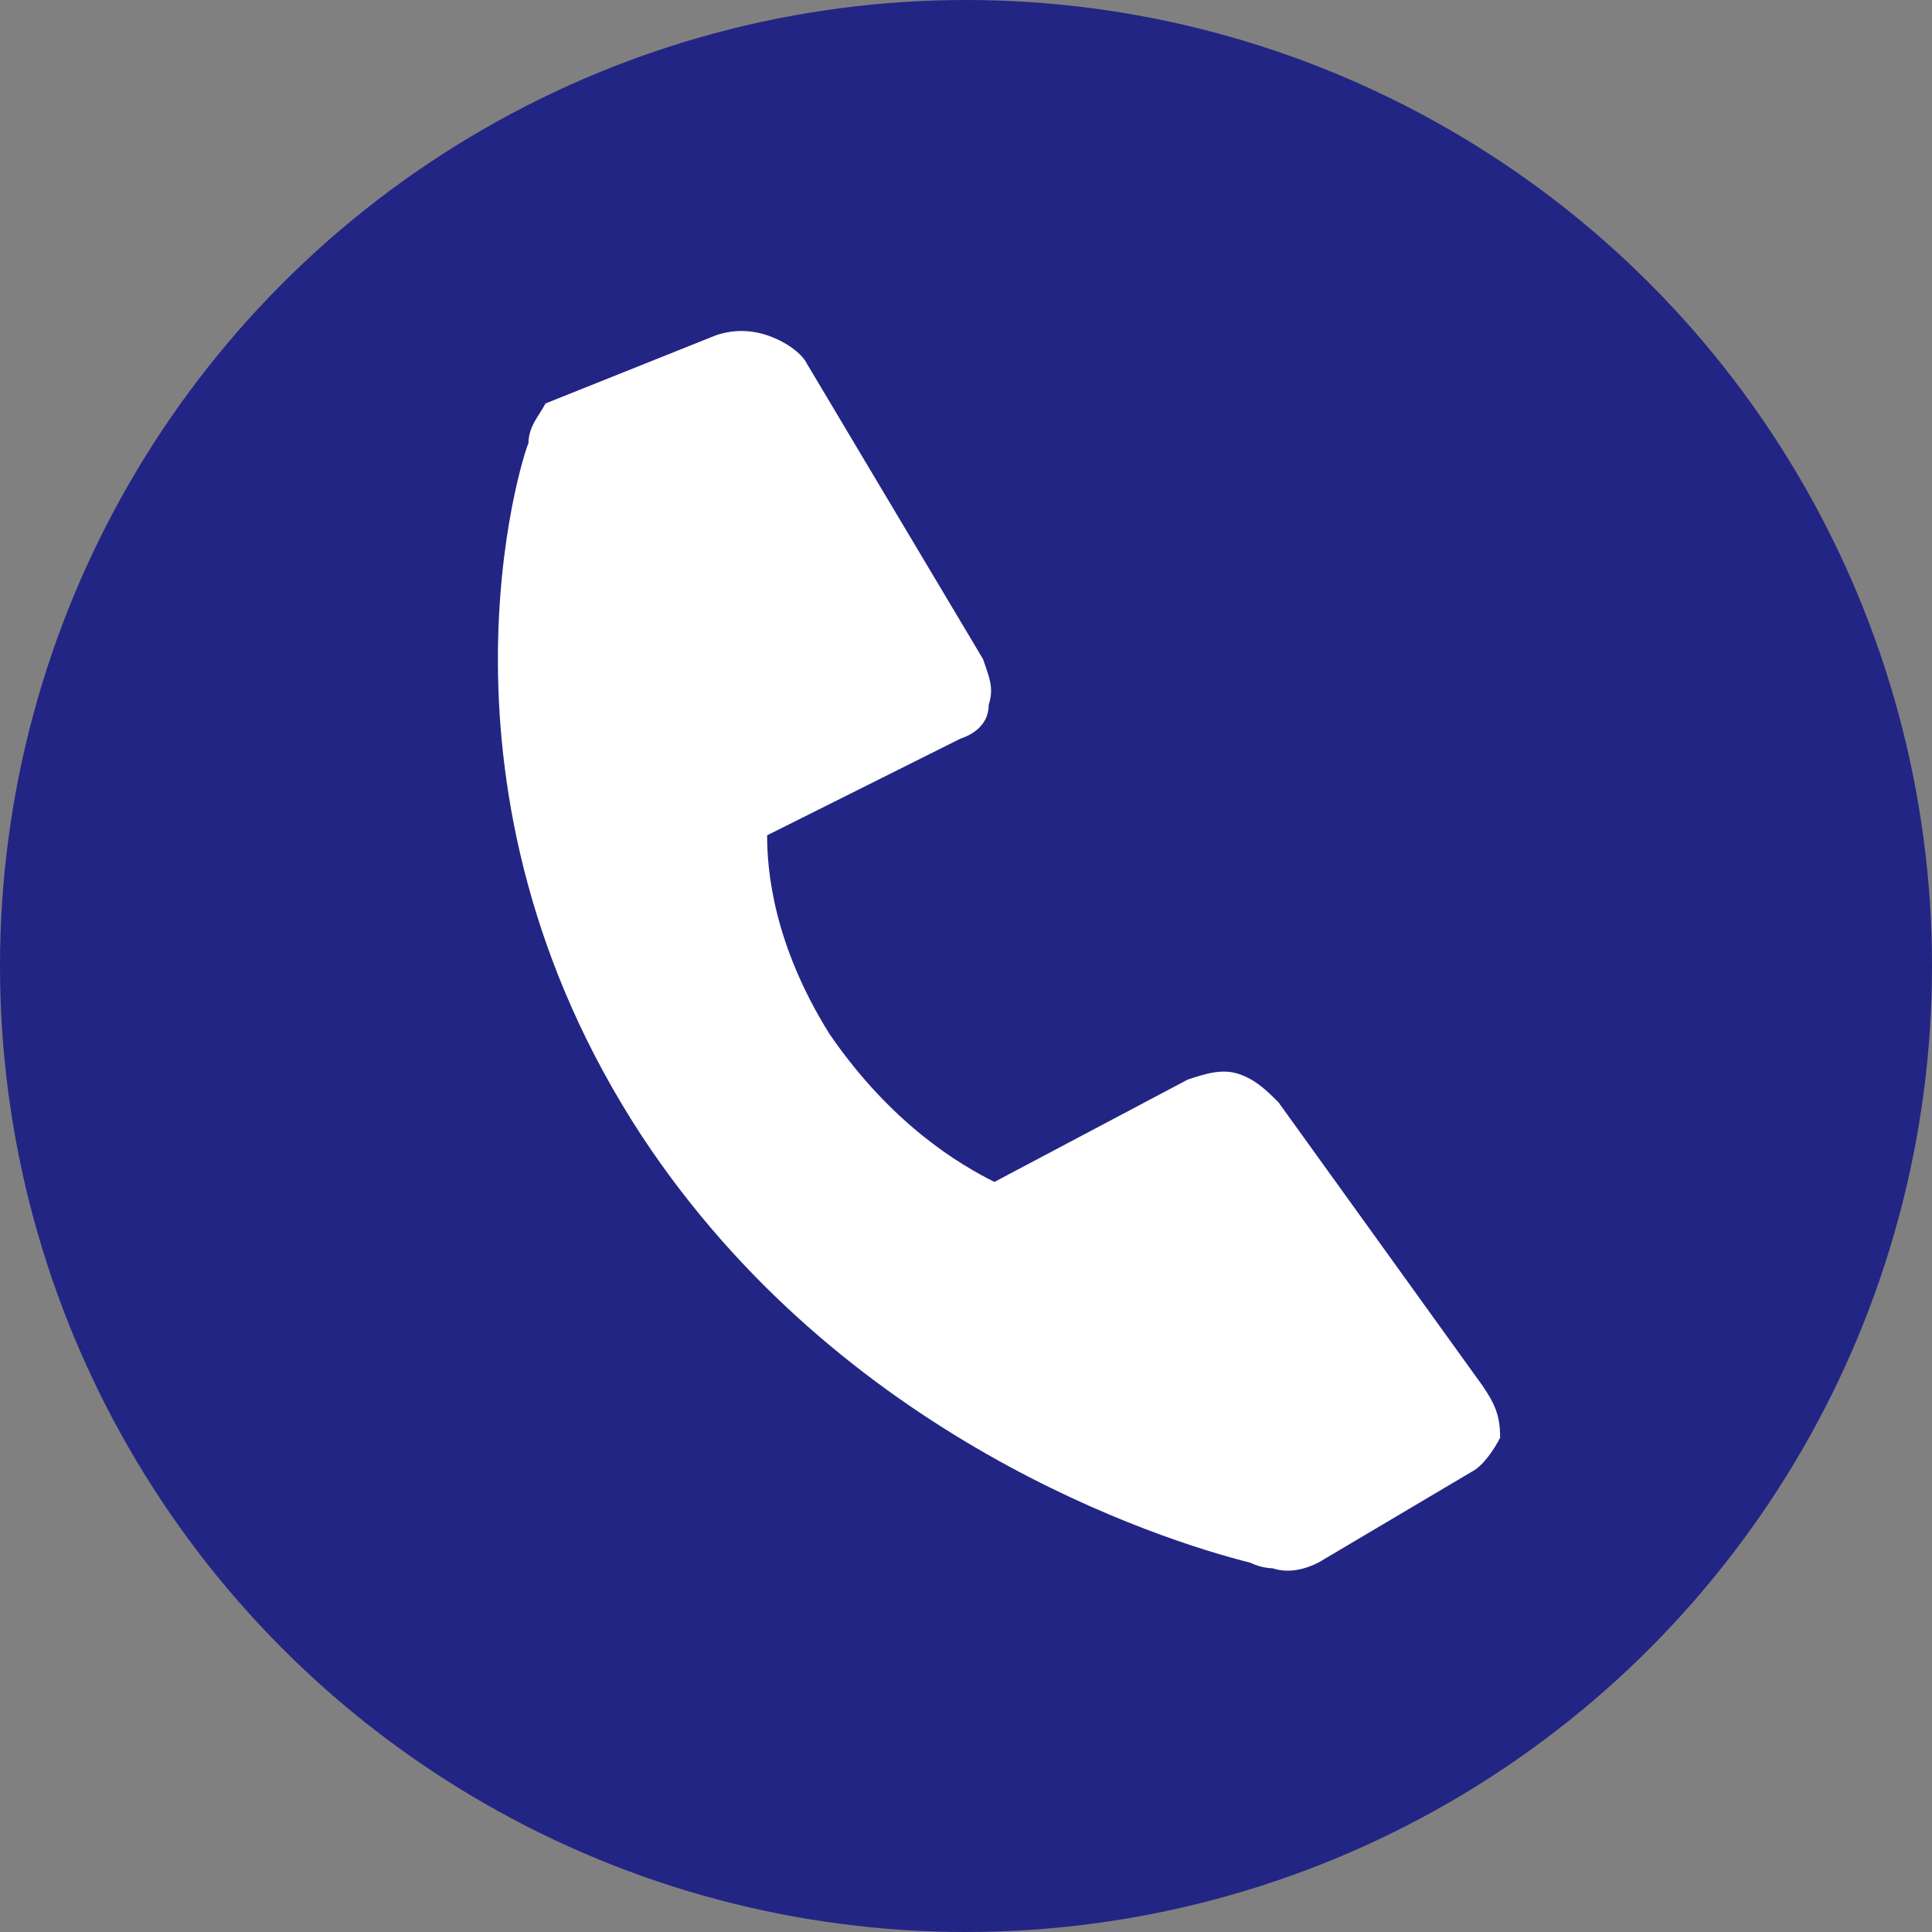 <?xml version="1.0" encoding="utf-8"?>
<!-- Generator: Adobe Illustrator 28.1.0, SVG Export Plug-In . SVG Version: 6.00 Build 0)  -->
<svg version="1.1" id="レイヤー_1" xmlns="http://www.w3.org/2000/svg" xmlns:xlink="http://www.w3.org/1999/xlink" x="0px"
	 y="0px" width="34px" height="34px" viewBox="0 0 34 34" style="enable-background:new 0 0 34 34;" xml:space="preserve">
<rect x="0" y="0" width="34" height="34" fill="#808080" stroke="none"/>
<style type="text/css">
	.st0{fill:#232584;}
	.st1{fill:#FFFFFF;}
</style>
<circle class="st0" cx="17" cy="17" r="17"/>
<path class="st1" d="M26.1,24.4l-3.6-5c-0.2-0.2-0.4-0.4-0.7-0.5c-0.3-0.1-0.6,0-0.9,0.1l-3.4,1.8c-0.6-0.3-1.8-1-2.9-2.6
	c-1-1.6-1.1-2.9-1.1-3.5l3.4-1.7c0.3-0.1,0.5-0.3,0.5-0.6c0.1-0.3,0-0.5-0.1-0.8l-3.1-5.2c-0.1-0.2-0.4-0.4-0.7-0.5
	c-0.3-0.1-0.6-0.1-0.9,0l-3,1.2C9.5,7.3,9.3,7.5,9.3,7.8c-0.1,0.2-2,6.1,2,12.2c3.5,5.3,9.1,7.1,10.7,7.5c0.2,0.1,0.4,0.1,0.4,0.1
	c0.3,0.1,0.6,0,0.8-0.1l2.7-1.6c0.2-0.1,0.4-0.4,0.5-0.6C26.4,24.9,26.3,24.7,26.1,24.4z"/>
</svg>
